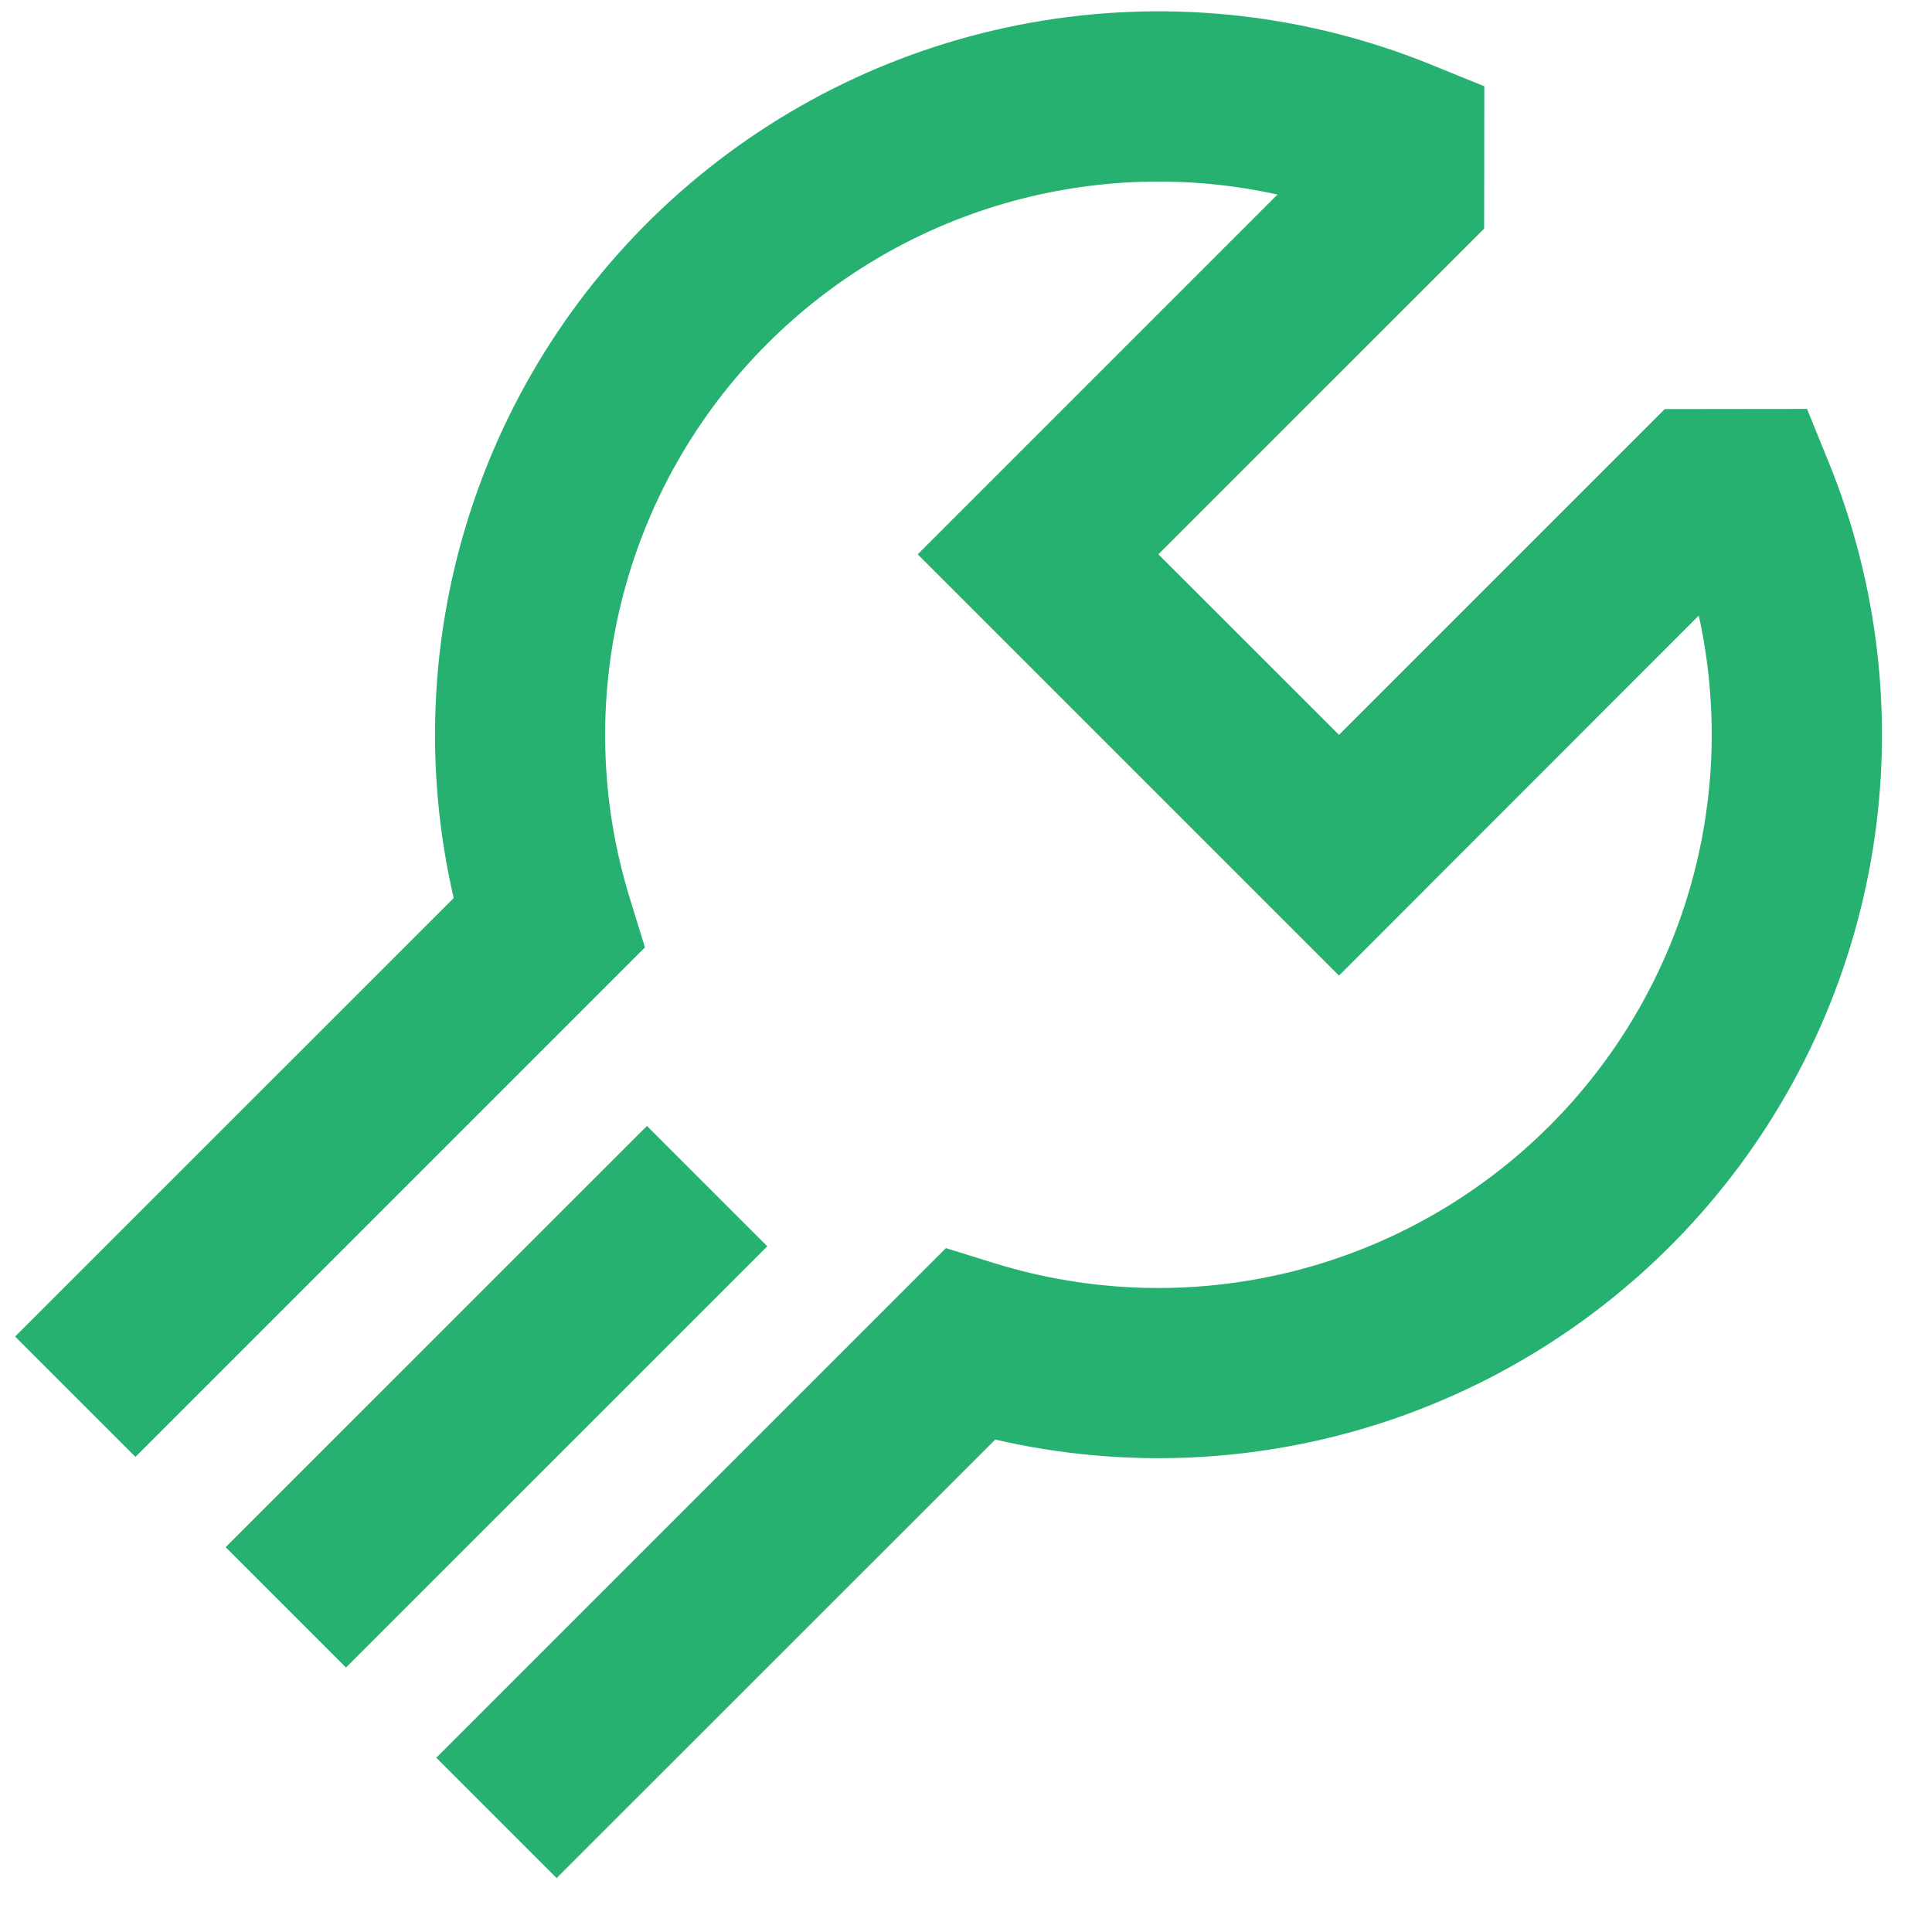 <?xml version="1.0" encoding="UTF-8"?>
<svg xmlns="http://www.w3.org/2000/svg" width="35" height="35" viewBox="0 0 35 35" fill="none">
  <path d="M25.928 1.172C23.703 0.267 21.273 -0.01 18.903 0.372C16.532 0.754 14.312 1.78 12.485 3.338C10.657 4.896 9.293 6.926 8.541 9.206C7.788 11.486 7.677 13.93 8.219 16.269L0.273 24.213L2.454 26.393L11.684 17.163L11.41 16.275C10.871 14.532 10.818 12.675 11.257 10.905C11.695 9.134 12.609 7.516 13.9 6.227C15.089 5.036 16.56 4.164 18.176 3.692C19.791 3.22 21.5 3.162 23.143 3.524L16.625 10.042L24.257 17.674L30.775 11.152C31.137 12.796 31.079 14.505 30.606 16.12C30.133 17.736 29.262 19.206 28.071 20.396C26.781 21.686 25.164 22.6 23.393 23.039C21.622 23.478 19.765 23.425 18.022 22.886L17.136 22.611L7.904 31.843L10.084 34.023L18.03 26.079C20.369 26.62 22.812 26.509 25.093 25.757C27.373 25.004 29.403 23.64 30.961 21.813C32.519 19.985 33.545 17.765 33.927 15.395C34.309 13.024 34.032 10.594 33.127 8.37L32.736 7.408L30.158 7.411L24.257 13.312L20.985 10.042L26.887 4.141L26.89 1.563L25.928 1.172ZM11.72 20.398L4.088 28.029L6.268 30.209L13.9 22.578L11.72 20.398Z" fill="#26B170"></path>
</svg>
